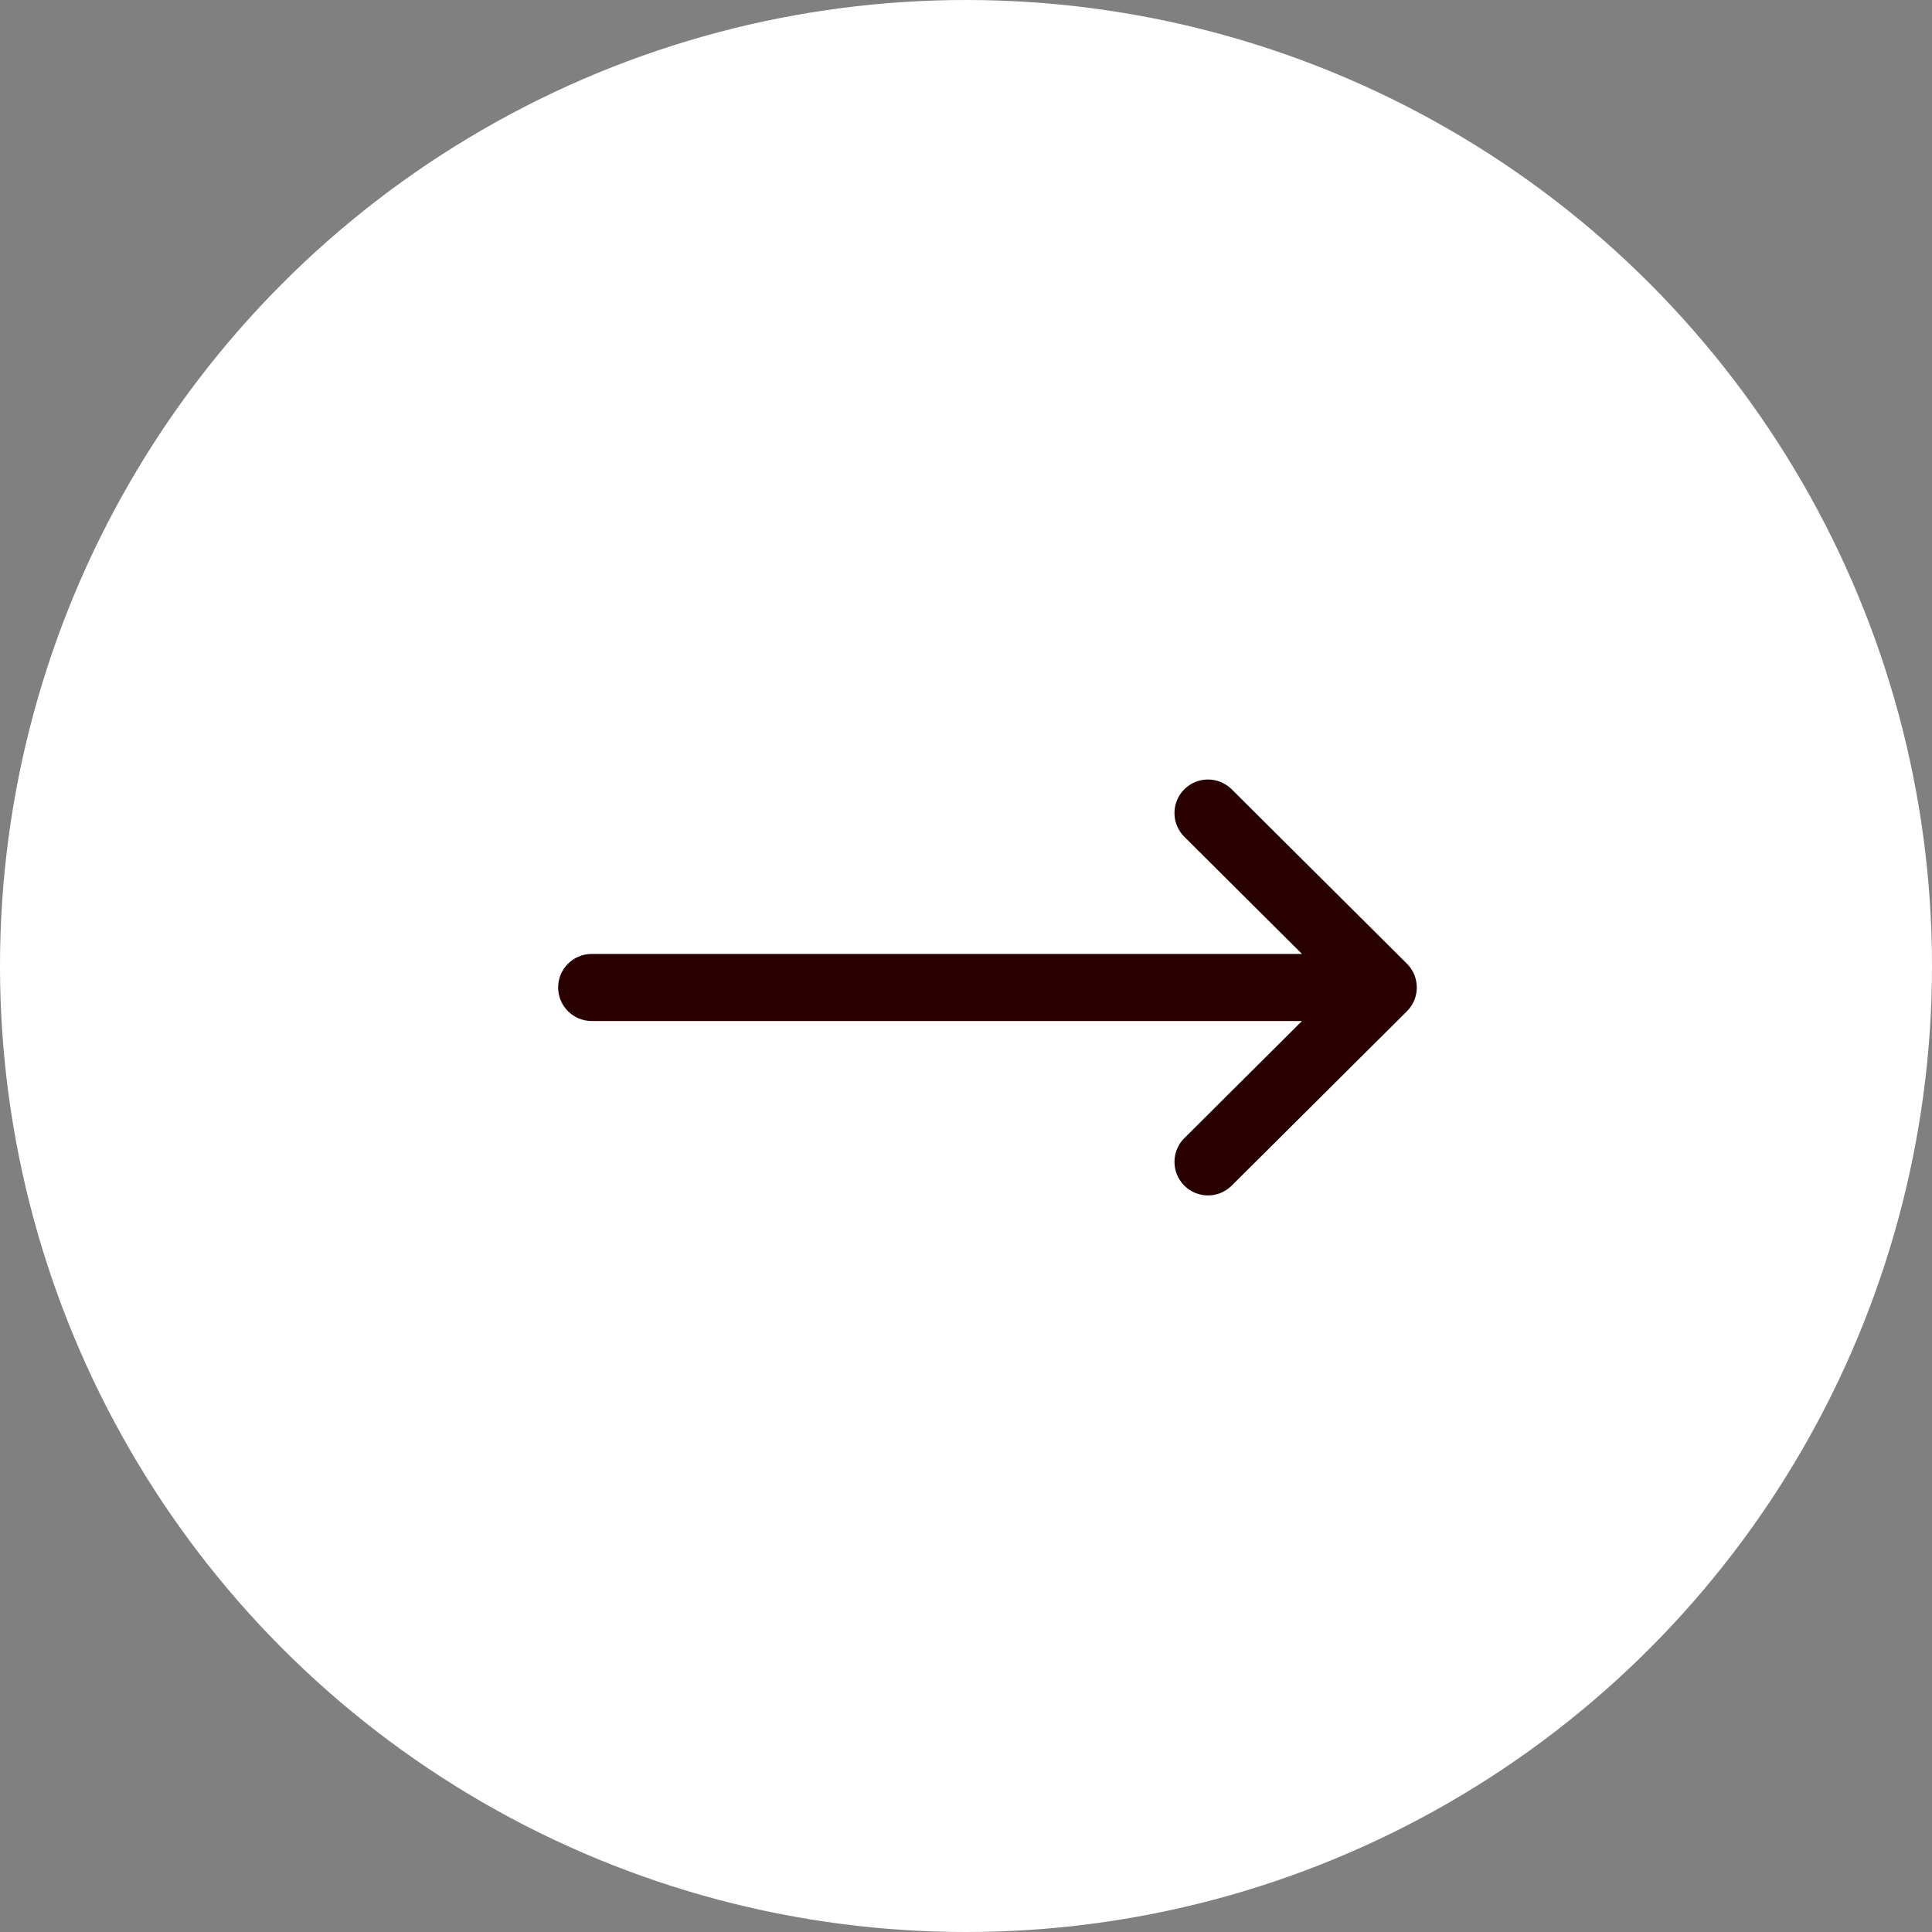 <svg width="45" height="45" viewBox="0 0 45 45" fill="none" xmlns="http://www.w3.org/2000/svg">
<rect x="0" y="0" width="45" height="45" fill="#808080" stroke="none"/>
<circle cx="22.5" cy="22.5" r="22.5" fill="white"/>
<g clip-path="url(#clip0_113_419)">
<path d="M32.771 22.447L32.77 22.446L28.688 18.384C28.382 18.079 27.887 18.081 27.583 18.386C27.279 18.692 27.28 19.187 27.586 19.491L30.326 22.219H13.781C13.35 22.219 13 22.569 13 23C13 23.431 13.35 23.781 13.781 23.781H30.326L27.586 26.509C27.28 26.813 27.279 27.308 27.583 27.614C27.887 27.919 28.382 27.921 28.688 27.616L32.77 23.554L32.771 23.553C33.077 23.248 33.076 22.751 32.771 22.447Z" fill="#280000"/>
</g>
<defs>
<clipPath id="clip0_113_419">
<rect width="20" height="20" fill="white" transform="translate(13 13)"/>
</clipPath>
</defs>
</svg>
